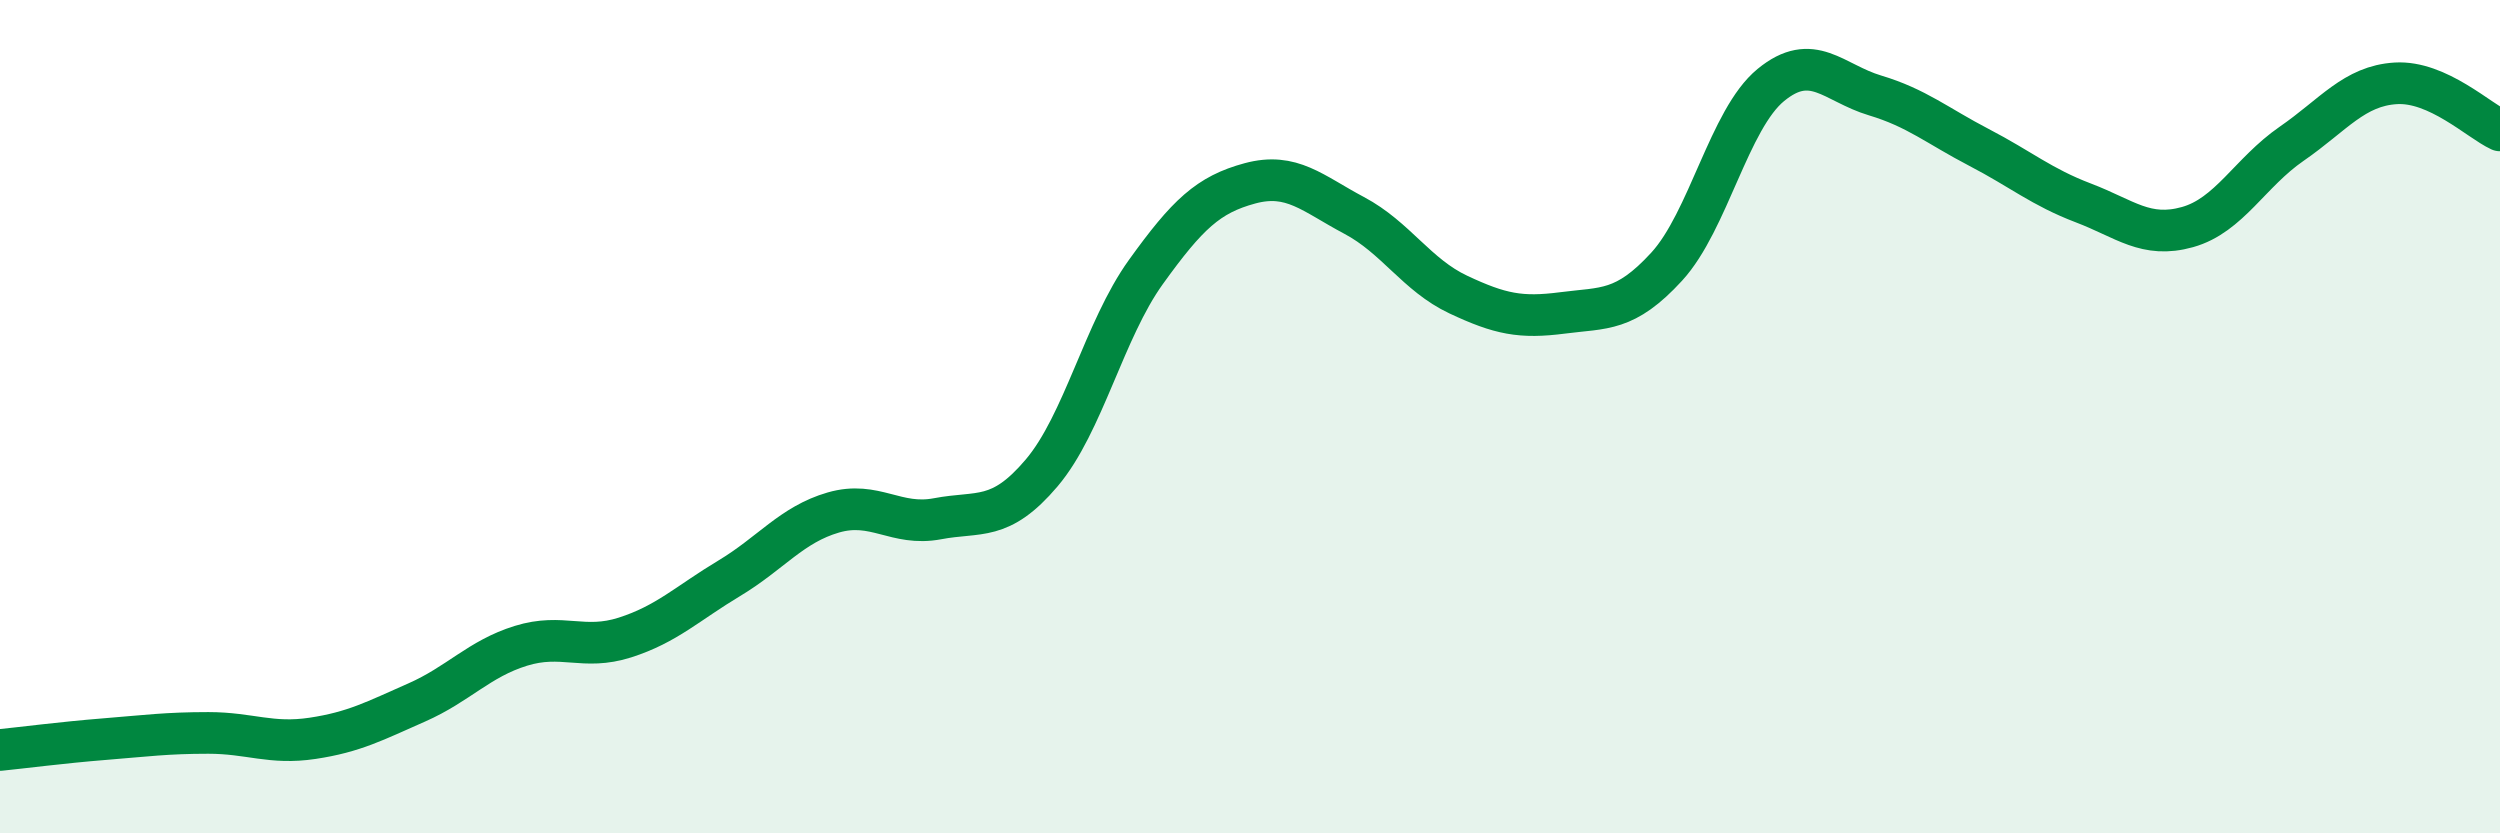 
    <svg width="60" height="20" viewBox="0 0 60 20" xmlns="http://www.w3.org/2000/svg">
      <path
        d="M 0,18 C 0.5,17.95 1.5,17.82 2.5,17.74 C 3.5,17.66 4,17.59 5,17.59 C 6,17.59 6.5,17.87 7.5,17.72 C 8.5,17.57 9,17.3 10,16.86 C 11,16.42 11.5,15.81 12.5,15.5 C 13.5,15.19 14,15.62 15,15.3 C 16,14.98 16.5,14.48 17.5,13.88 C 18.5,13.28 19,12.59 20,12.3 C 21,12.01 21.5,12.64 22.5,12.45 C 23.5,12.26 24,12.53 25,11.35 C 26,10.17 26.5,7.92 27.5,6.53 C 28.5,5.14 29,4.67 30,4.4 C 31,4.13 31.5,4.64 32.5,5.17 C 33.5,5.7 34,6.6 35,7.07 C 36,7.54 36.5,7.64 37.5,7.51 C 38.5,7.38 39,7.49 40,6.4 C 41,5.31 41.5,2.86 42.5,2.04 C 43.5,1.22 44,1.99 45,2.29 C 46,2.59 46.5,3.02 47.5,3.54 C 48.5,4.06 49,4.49 50,4.87 C 51,5.25 51.5,5.73 52.5,5.45 C 53.5,5.17 54,4.14 55,3.45 C 56,2.76 56.5,2.06 57.5,2 C 58.5,1.94 59.5,2.9 60,3.13L60 20L0 20Z"
        fill="#008740"
        opacity="0.1"
        stroke-linecap="round"
        stroke-linejoin="round"
      />
      <path
        d="M 0,18 C 0.5,17.95 1.5,17.82 2.5,17.74 C 3.5,17.66 4,17.59 5,17.59 C 6,17.59 6.5,17.87 7.5,17.72 C 8.5,17.57 9,17.3 10,16.86 C 11,16.42 11.5,15.81 12.5,15.5 C 13.5,15.19 14,15.62 15,15.3 C 16,14.98 16.5,14.48 17.5,13.88 C 18.5,13.28 19,12.59 20,12.3 C 21,12.01 21.5,12.64 22.5,12.45 C 23.5,12.26 24,12.53 25,11.35 C 26,10.17 26.5,7.92 27.5,6.53 C 28.5,5.14 29,4.67 30,4.4 C 31,4.13 31.5,4.64 32.5,5.17 C 33.5,5.7 34,6.6 35,7.07 C 36,7.54 36.5,7.64 37.5,7.51 C 38.5,7.38 39,7.49 40,6.4 C 41,5.31 41.5,2.86 42.5,2.04 C 43.5,1.22 44,1.99 45,2.29 C 46,2.59 46.5,3.02 47.5,3.54 C 48.5,4.06 49,4.49 50,4.87 C 51,5.25 51.5,5.73 52.5,5.45 C 53.5,5.17 54,4.14 55,3.45 C 56,2.76 56.5,2.06 57.5,2 C 58.5,1.94 59.5,2.9 60,3.13"
        stroke="#008740"
        stroke-width="1"
        fill="none"
        stroke-linecap="round"
        stroke-linejoin="round"
      />
    </svg>
  